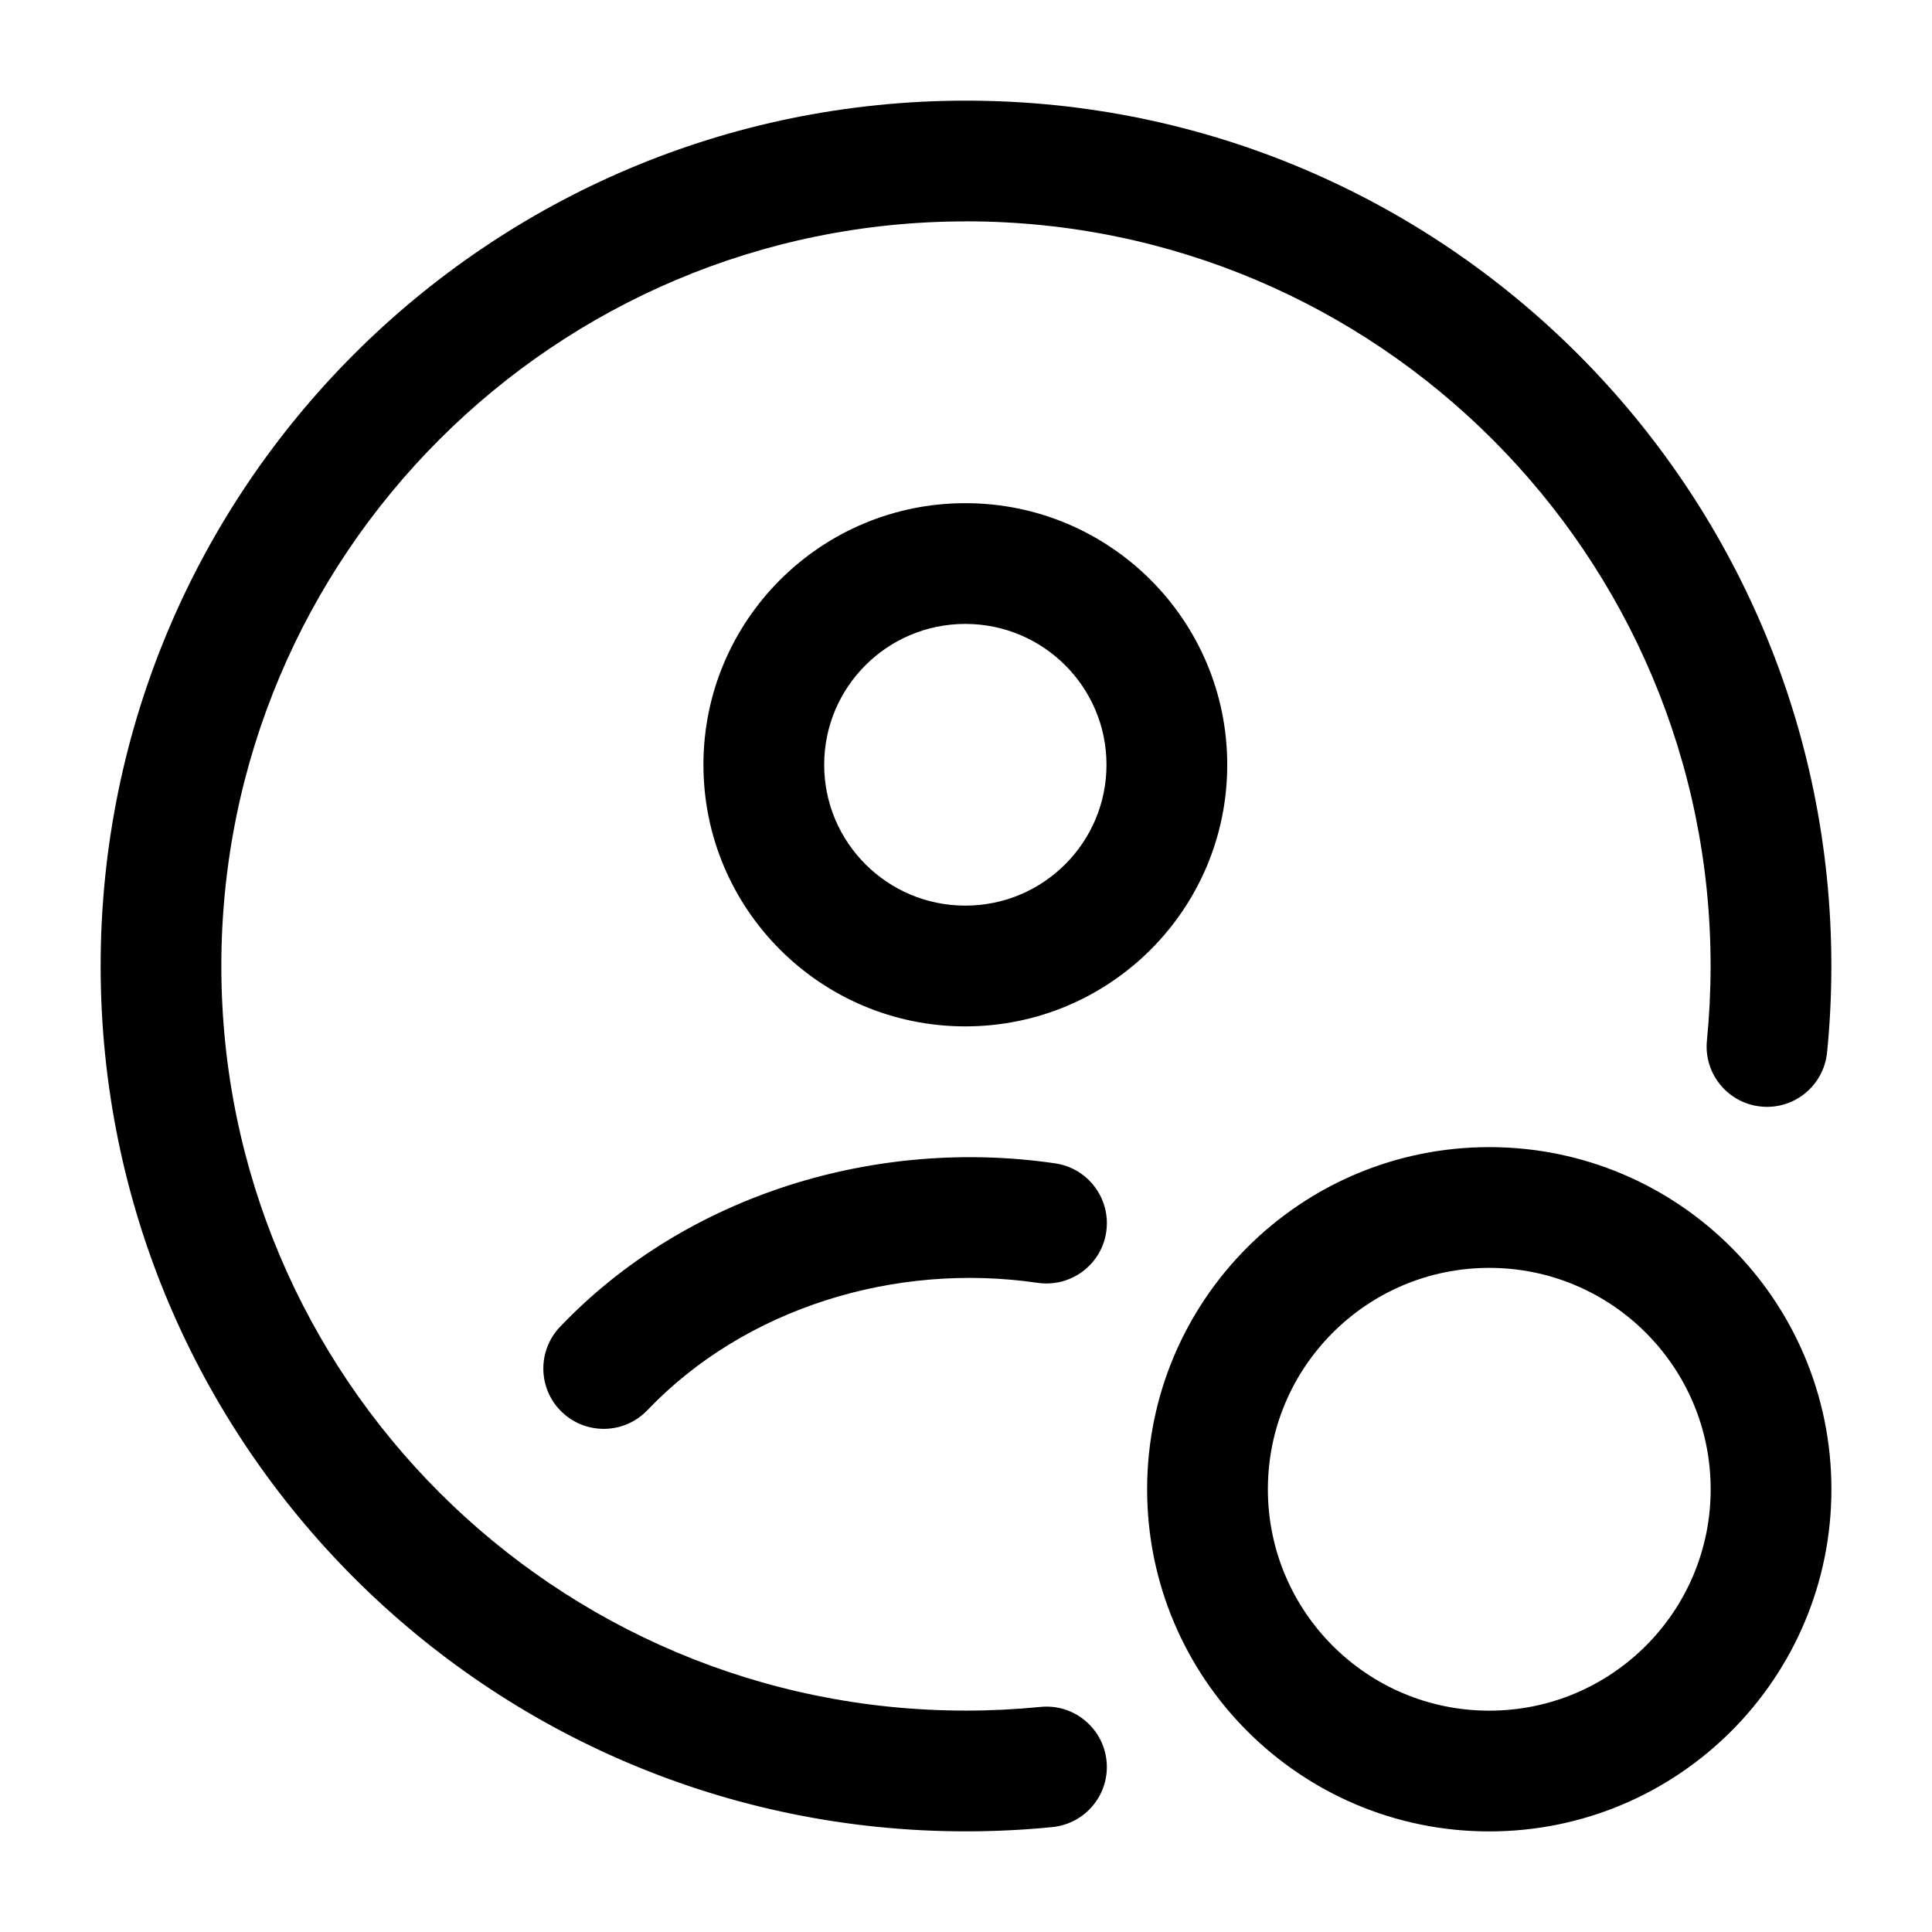 <!-- Generated by weiling.cn -->
<svg version="1.1" xmlns="http://www.w3.org/2000/svg" width="32" height="32" viewBox="0 0 32 32">
<path fill="currentColor" d="M15.999 3.667c-6.811 0-12.333 5.522-12.333 12.333s5.522 12.333 12.333 12.333c0.417 0 0.829-0.021 1.235-0.061 0.55-0.055 1.039 0.347 1.094 0.896s-0.347 1.039-0.896 1.094c-0.471 0.047-0.949 0.071-1.432 0.071-7.916 0-14.333-6.417-14.333-14.333s6.417-14.333 14.333-14.333c7.916 0 14.333 6.417 14.333 14.333 0 0.483-0.024 0.961-0.071 1.432-0.055 0.549-0.544 0.951-1.094 0.896s-0.951-0.544-0.896-1.094c0.040-0.406 0.061-0.818 0.061-1.235 0-6.811-5.522-12.333-12.333-12.333zM15.989 10.334c-1.293 0-2.338 1.046-2.338 2.333s1.046 2.333 2.338 2.333 2.338-1.046 2.338-2.333c0-1.287-1.046-2.333-2.338-2.333zM11.651 12.667c0-2.394 1.944-4.333 4.338-4.333s4.338 1.939 4.338 4.333c0 2.395-1.944 4.333-4.338 4.333s-4.338-1.939-4.338-4.333zM17.188 21.248c-2.352-0.345-4.842 0.409-6.465 2.109-0.381 0.399-1.014 0.414-1.414 0.033s-0.414-1.014-0.033-1.414c2.117-2.217 5.276-3.136 8.202-2.707 0.546 0.080 0.924 0.588 0.845 1.134s-0.588 0.924-1.134 0.845zM21 24.667c0-2.025 1.642-3.667 3.667-3.667s3.667 1.642 3.667 3.667c0 2.025-1.642 3.667-3.667 3.667s-3.667-1.642-3.667-3.667zM24.667 19c-3.13 0-5.667 2.537-5.667 5.667s2.537 5.667 5.667 5.667c3.13 0 5.667-2.537 5.667-5.667s-2.537-5.667-5.667-5.667z"></path>
</svg>
